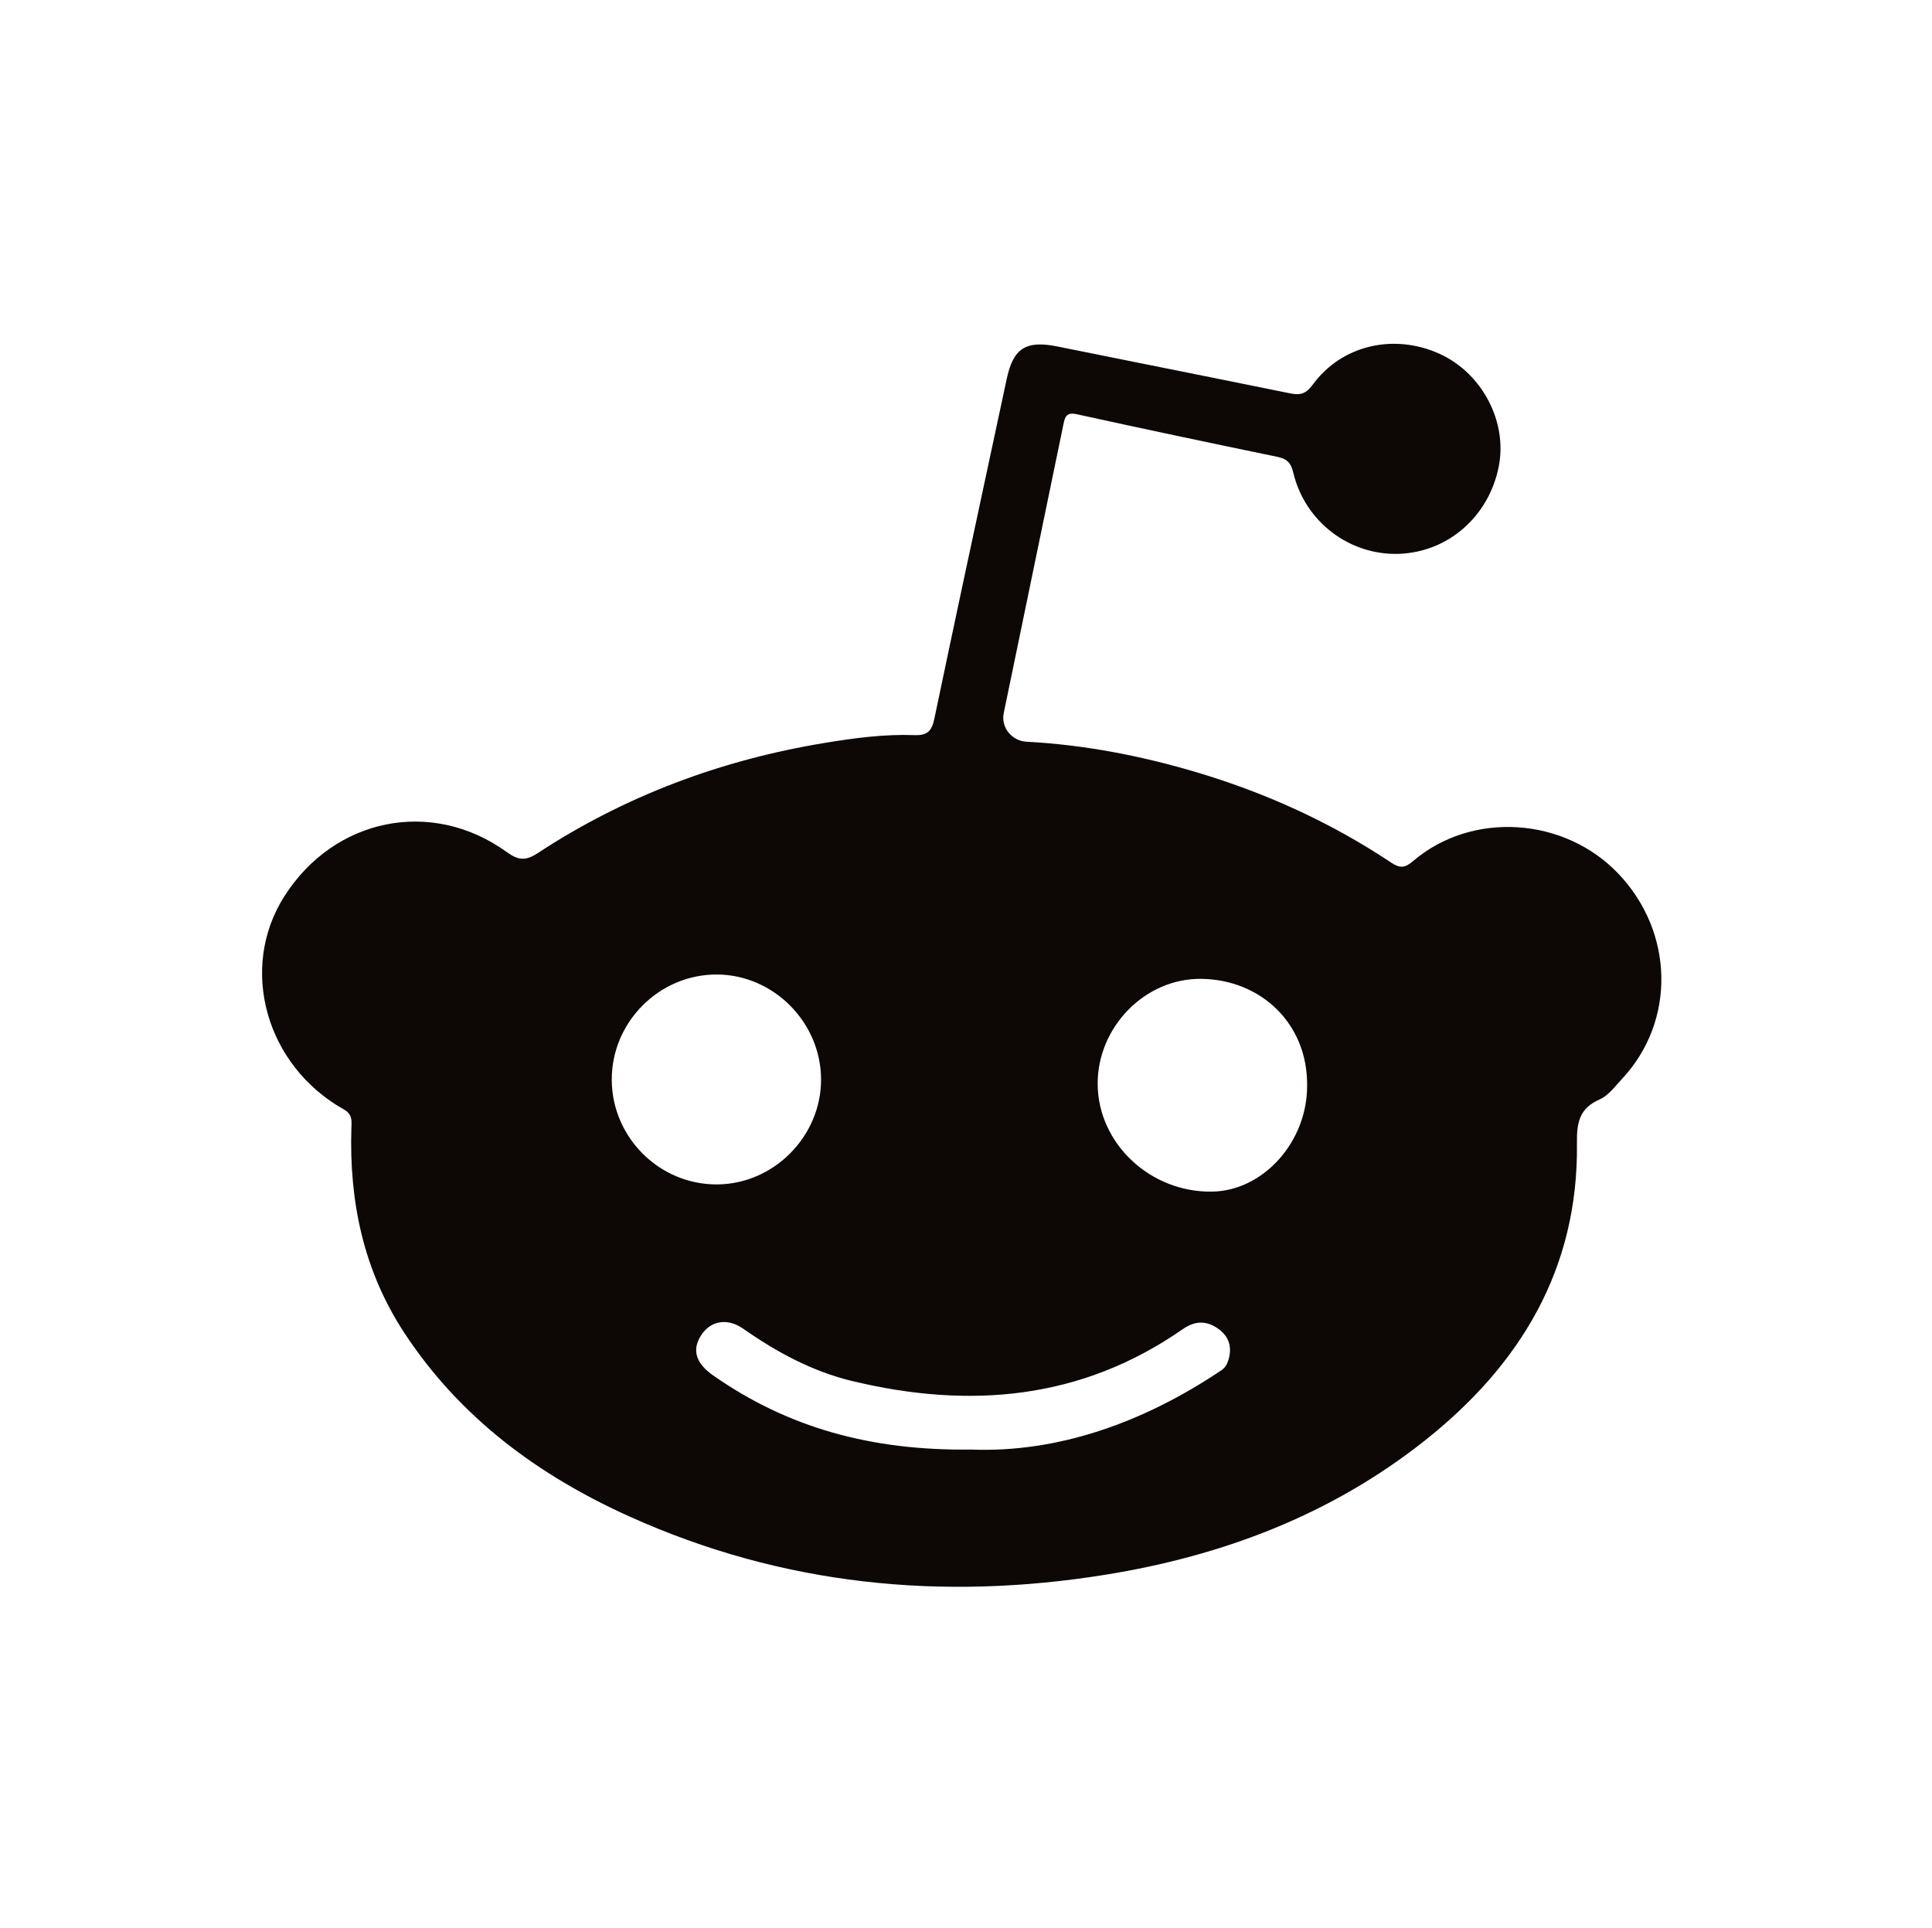 <svg width="501" height="500" viewBox="0 0 501 500" fill="none" xmlns="http://www.w3.org/2000/svg">
<path fill-rule="evenodd" clip-rule="evenodd" d="M420.684 279.72C420.292 280.14 419.904 280.582 419.512 281.027C418.076 282.661 416.601 284.339 414.782 285.136C409.456 287.469 408.862 291.29 408.928 296.514C409.33 329.131 394.203 354.04 369.335 373.701C345.074 392.889 316.985 403.487 286.762 408.369C244.23 415.237 202.851 411.141 163.264 393.297C139.536 382.602 119.227 367.602 104.79 345.565C94.252 329.485 90.521 311.533 91.121 292.525C91.126 292.378 91.131 292.233 91.137 292.09C91.205 290.338 91.261 288.892 89.088 287.667C68.845 276.259 61.911 251.056 73.715 232.474C86.671 212.081 111.994 206.929 131.433 220.982C134.438 223.153 136.327 223.285 139.428 221.252C162.143 206.347 187.1 197.068 213.851 192.666C221.534 191.4 229.307 190.356 237.123 190.644C240.494 190.77 241.621 189.583 242.299 186.362C247.324 162.326 252.473 138.315 257.621 114.305L257.622 114.303C258.773 108.937 259.923 103.571 261.073 98.204C262.764 90.287 266.075 88.212 274.178 89.849C281.954 91.419 289.732 92.98 297.508 94.542L297.51 94.542C309.85 97.02 322.191 99.498 334.523 102.007C337.09 102.529 338.614 102.217 340.413 99.758C347.899 89.513 361.382 86.406 373.192 91.708C384.324 96.705 390.988 109.372 388.637 121.068C386.046 133.958 375.531 143.153 362.84 143.627C350.07 144.1 338.44 135.409 335.381 122.616C334.727 119.887 333.642 118.969 331.158 118.459C313.842 114.872 296.532 111.232 279.258 107.429C276.535 106.829 276.169 108.065 275.755 110.092C272.175 127.492 268.574 144.887 264.973 162.281L264.875 162.754C263.345 170.146 261.815 177.537 260.287 184.928C259.512 188.66 262.387 192.15 266.193 192.353C281.043 193.145 295.475 195.912 309.668 200.091C327.86 205.447 344.984 213.191 360.782 223.723C363.091 225.264 364.387 225.061 366.45 223.297C381.667 210.294 405.653 211.847 419.676 226.584C434.125 241.759 434.587 264.773 420.684 279.72ZM185.906 252.724C200.601 252.784 212.873 265.133 212.915 279.9C212.963 294.637 200.697 307.059 186.002 307.161C171.037 307.269 158.676 294.997 158.64 279.99C158.604 265.037 170.971 252.664 185.906 252.724ZM316.037 344.695C312.948 342.428 309.938 342.44 306.669 344.719C280.308 363.079 251.32 365.448 220.982 358.148C210.72 355.683 201.465 350.699 192.792 344.623C188.515 341.624 184.137 342.56 181.726 346.416C179.368 350.189 180.52 353.614 184.952 356.709C204.302 370.246 225.888 376.25 251.788 375.92C274.184 376.802 296.376 369.034 316.751 355.341C317.741 354.675 318.251 353.716 318.581 352.588C319.516 349.367 318.742 346.68 316.037 344.695ZM284.644 281.069C284.602 266.404 296.886 253.617 311.629 253.851C327.02 254.097 339.094 265.481 338.956 281.453C339.052 296.028 327.673 308.786 314.37 309.026C298.29 309.314 284.692 296.526 284.644 281.069Z" fill="#0D0806"/>
</svg>

